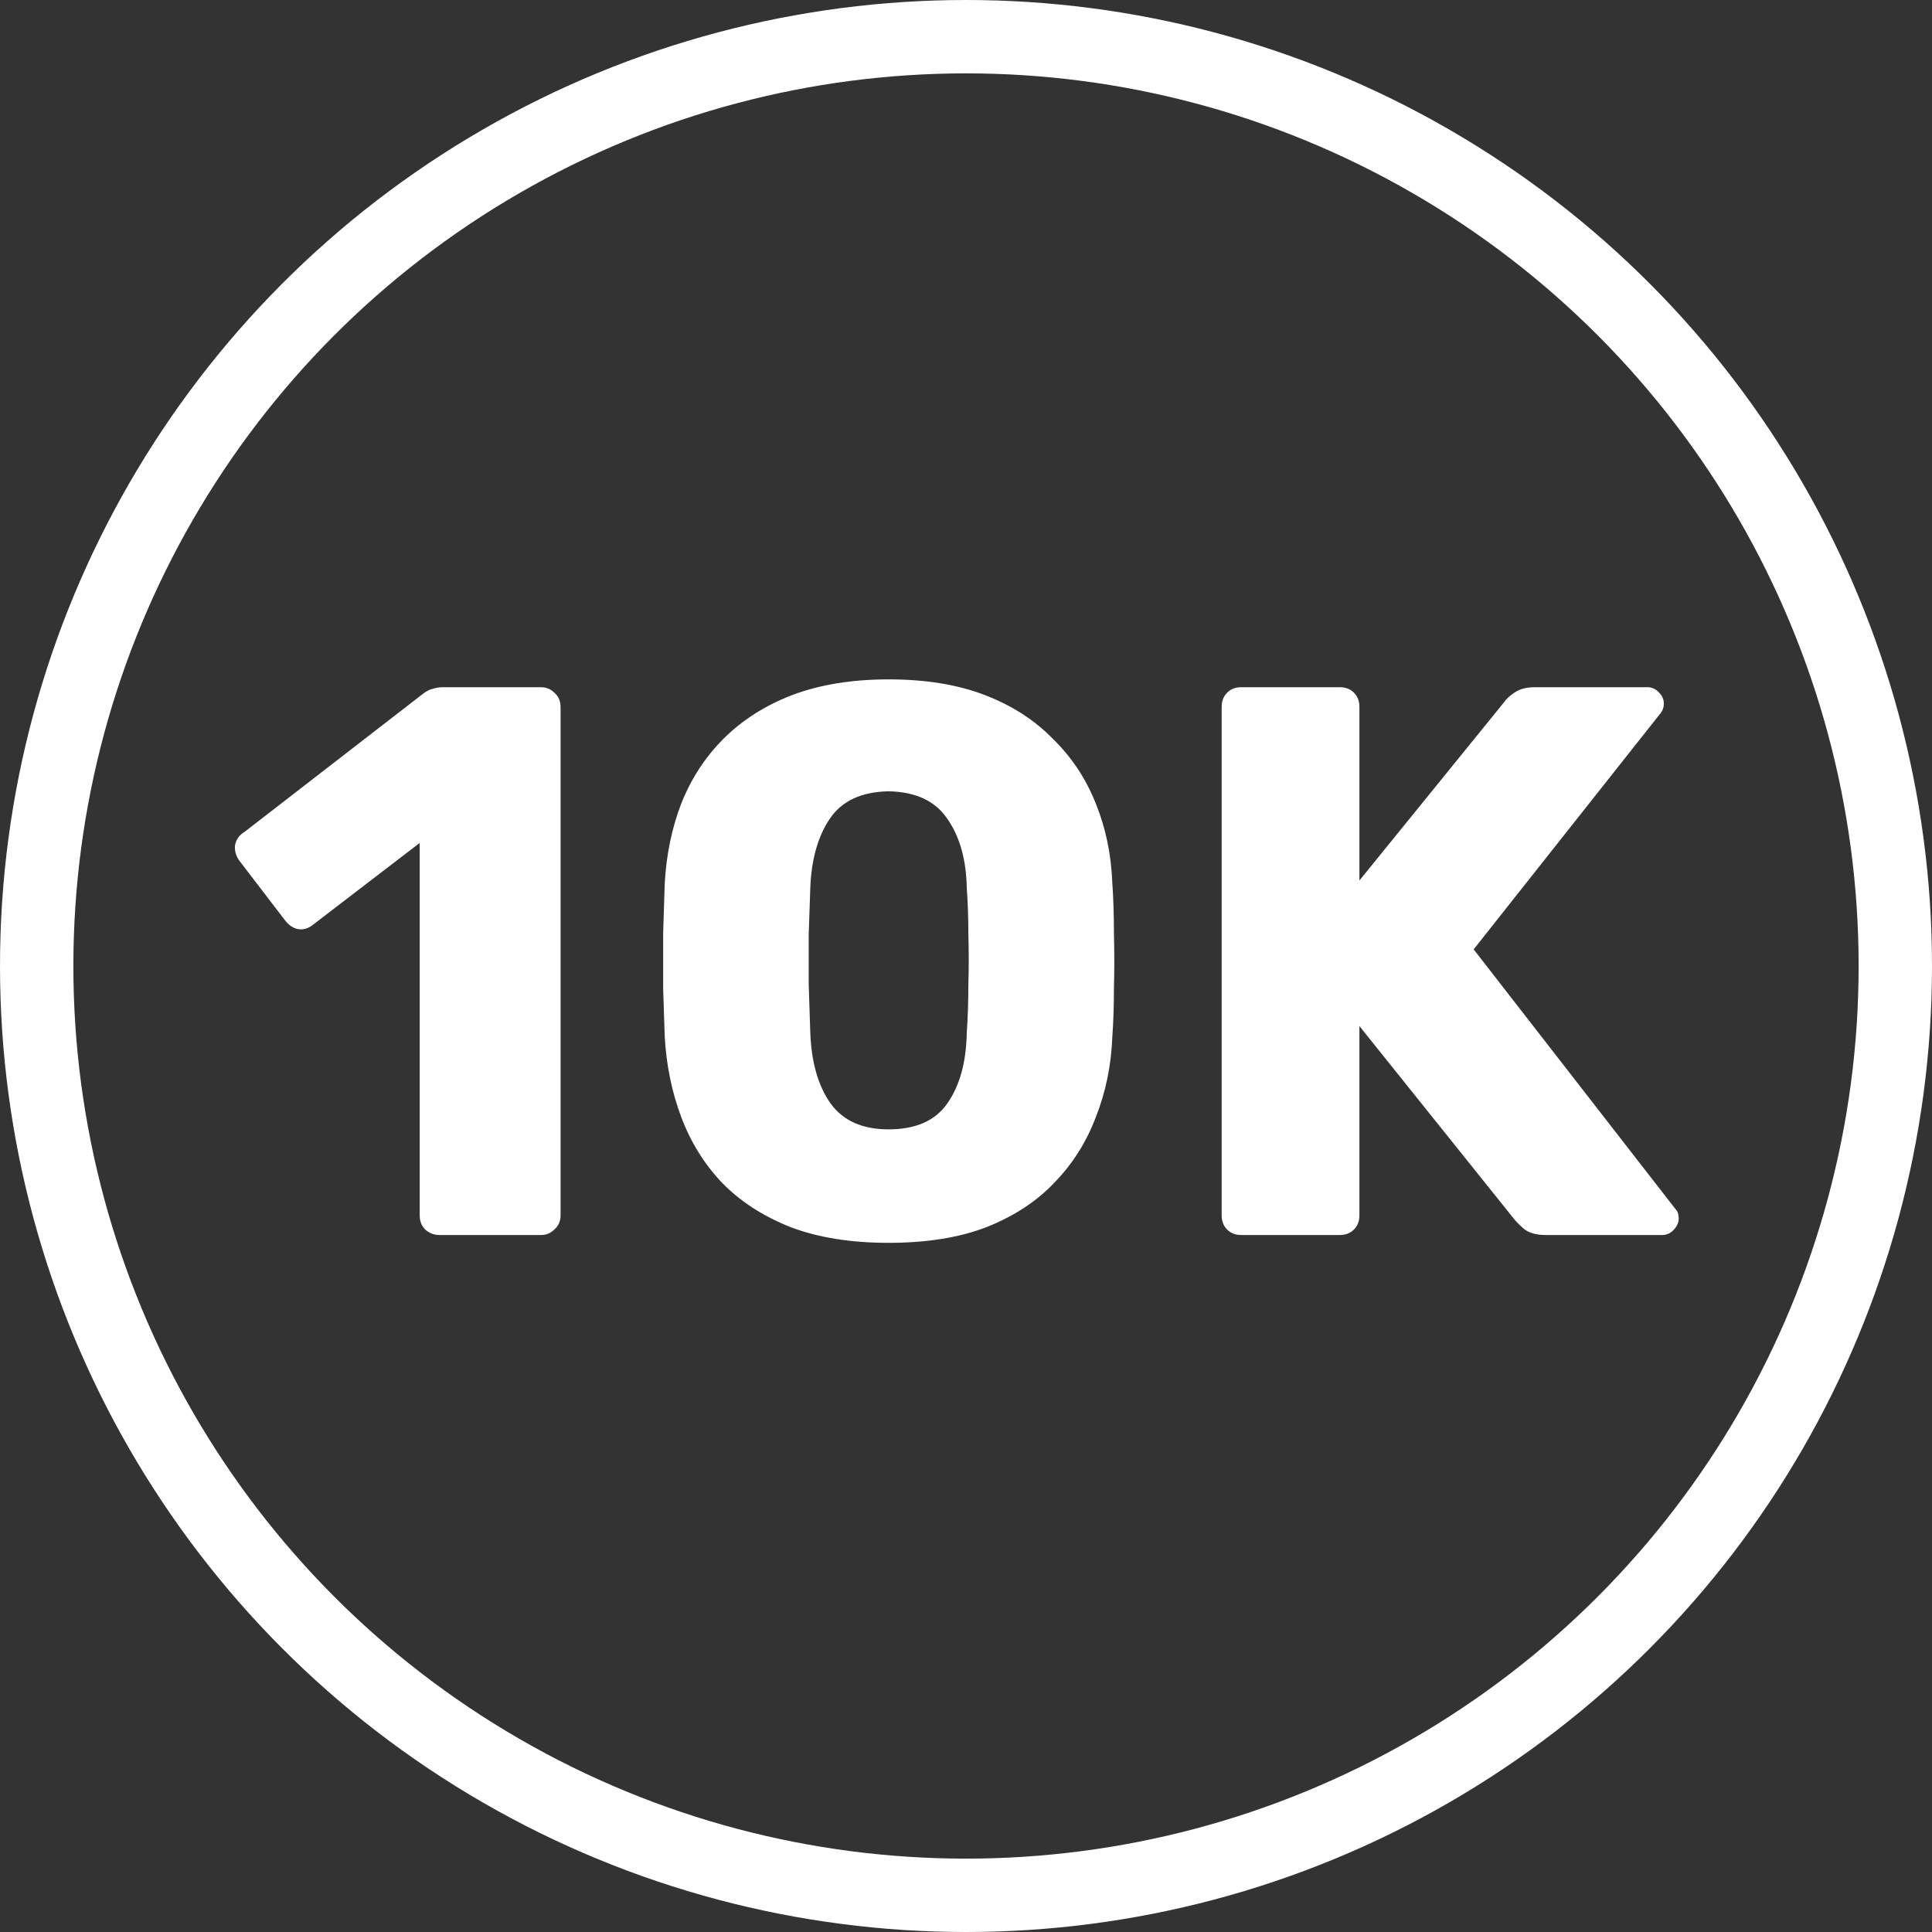 <?xml version="1.0" encoding="utf-8"?>
<svg xmlns="http://www.w3.org/2000/svg" width="158" height="158" viewBox="0 0 158 158" fill="none">
<rect x="0" y="0" width="158" height="158" fill="#333333" stroke="none"/>
<circle cx="79" cy="79" r="76" stroke="white" stroke-width="6"/>
<path d="M35.924 101C35.498 101 35.114 100.851 34.772 100.552C34.474 100.253 34.324 99.869 34.324 99.4V68.936L25.556 75.656C25.172 75.955 24.767 76.061 24.34 75.976C23.956 75.891 23.615 75.656 23.316 75.272L19.54 70.344C19.284 69.96 19.178 69.555 19.22 69.128C19.306 68.659 19.562 68.296 19.988 68.04L34.708 56.648C34.964 56.477 35.199 56.371 35.412 56.328C35.668 56.243 35.946 56.2 36.244 56.2H44.244C44.671 56.2 45.034 56.349 45.332 56.648C45.674 56.947 45.844 57.331 45.844 57.8V99.4C45.844 99.869 45.674 100.253 45.332 100.552C45.034 100.851 44.671 101 44.244 101H35.924ZM72.665 101.64C69.593 101.64 66.926 101.213 64.665 100.36C62.403 99.464 60.526 98.248 59.033 96.712C57.582 95.176 56.473 93.384 55.705 91.336C54.937 89.288 54.489 87.091 54.361 84.744C54.318 83.592 54.275 82.291 54.233 80.84C54.233 79.347 54.233 77.853 54.233 76.36C54.275 74.824 54.318 73.459 54.361 72.264C54.489 69.917 54.937 67.741 55.705 65.736C56.515 63.688 57.667 61.917 59.161 60.424C60.697 58.888 62.574 57.693 64.793 56.84C67.054 55.987 69.678 55.56 72.665 55.56C75.694 55.56 78.318 55.987 80.537 56.84C82.755 57.693 84.611 58.888 86.105 60.424C87.641 61.917 88.814 63.688 89.625 65.736C90.435 67.741 90.883 69.917 90.969 72.264C91.054 73.459 91.097 74.824 91.097 76.36C91.139 77.853 91.139 79.347 91.097 80.84C91.097 82.291 91.054 83.592 90.969 84.744C90.883 87.091 90.435 89.288 89.625 91.336C88.857 93.384 87.726 95.176 86.233 96.712C84.782 98.248 82.926 99.464 80.665 100.36C78.446 101.213 75.779 101.64 72.665 101.64ZM72.665 92.36C74.883 92.36 76.483 91.656 77.465 90.248C78.489 88.797 79.022 86.856 79.065 84.424C79.15 83.187 79.193 81.885 79.193 80.52C79.235 79.155 79.235 77.789 79.193 76.424C79.193 75.059 79.15 73.8 79.065 72.648C79.022 70.301 78.489 68.403 77.465 66.952C76.483 65.501 74.883 64.755 72.665 64.712C70.446 64.755 68.846 65.501 67.865 66.952C66.883 68.403 66.35 70.301 66.265 72.648C66.222 73.8 66.179 75.059 66.137 76.424C66.137 77.789 66.137 79.155 66.137 80.52C66.179 81.885 66.222 83.187 66.265 84.424C66.35 86.856 66.905 88.797 67.929 90.248C68.953 91.656 70.531 92.36 72.665 92.36ZM101.509 101C101.039 101 100.655 100.851 100.357 100.552C100.058 100.253 99.909 99.869 99.909 99.4V57.8C99.909 57.331 100.058 56.947 100.357 56.648C100.655 56.349 101.039 56.2 101.509 56.2H109.573C110.042 56.2 110.426 56.349 110.725 56.648C111.023 56.947 111.173 57.331 111.173 57.8V72.008L123.013 57.416C123.183 57.16 123.461 56.904 123.845 56.648C124.271 56.349 124.826 56.2 125.509 56.2H134.725C135.109 56.2 135.429 56.349 135.685 56.648C135.941 56.904 136.069 57.203 136.069 57.544C136.069 57.843 135.983 58.099 135.813 58.312L120.517 77.64L137.029 98.888C137.199 99.059 137.285 99.315 137.285 99.656C137.285 99.997 137.135 100.317 136.837 100.616C136.581 100.872 136.282 101 135.941 101H126.405C125.637 101 125.039 100.829 124.613 100.488C124.229 100.147 123.973 99.891 123.845 99.72L111.173 83.912V99.4C111.173 99.869 111.023 100.253 110.725 100.552C110.426 100.851 110.042 101 109.573 101H101.509Z" fill="white"/>
</svg>